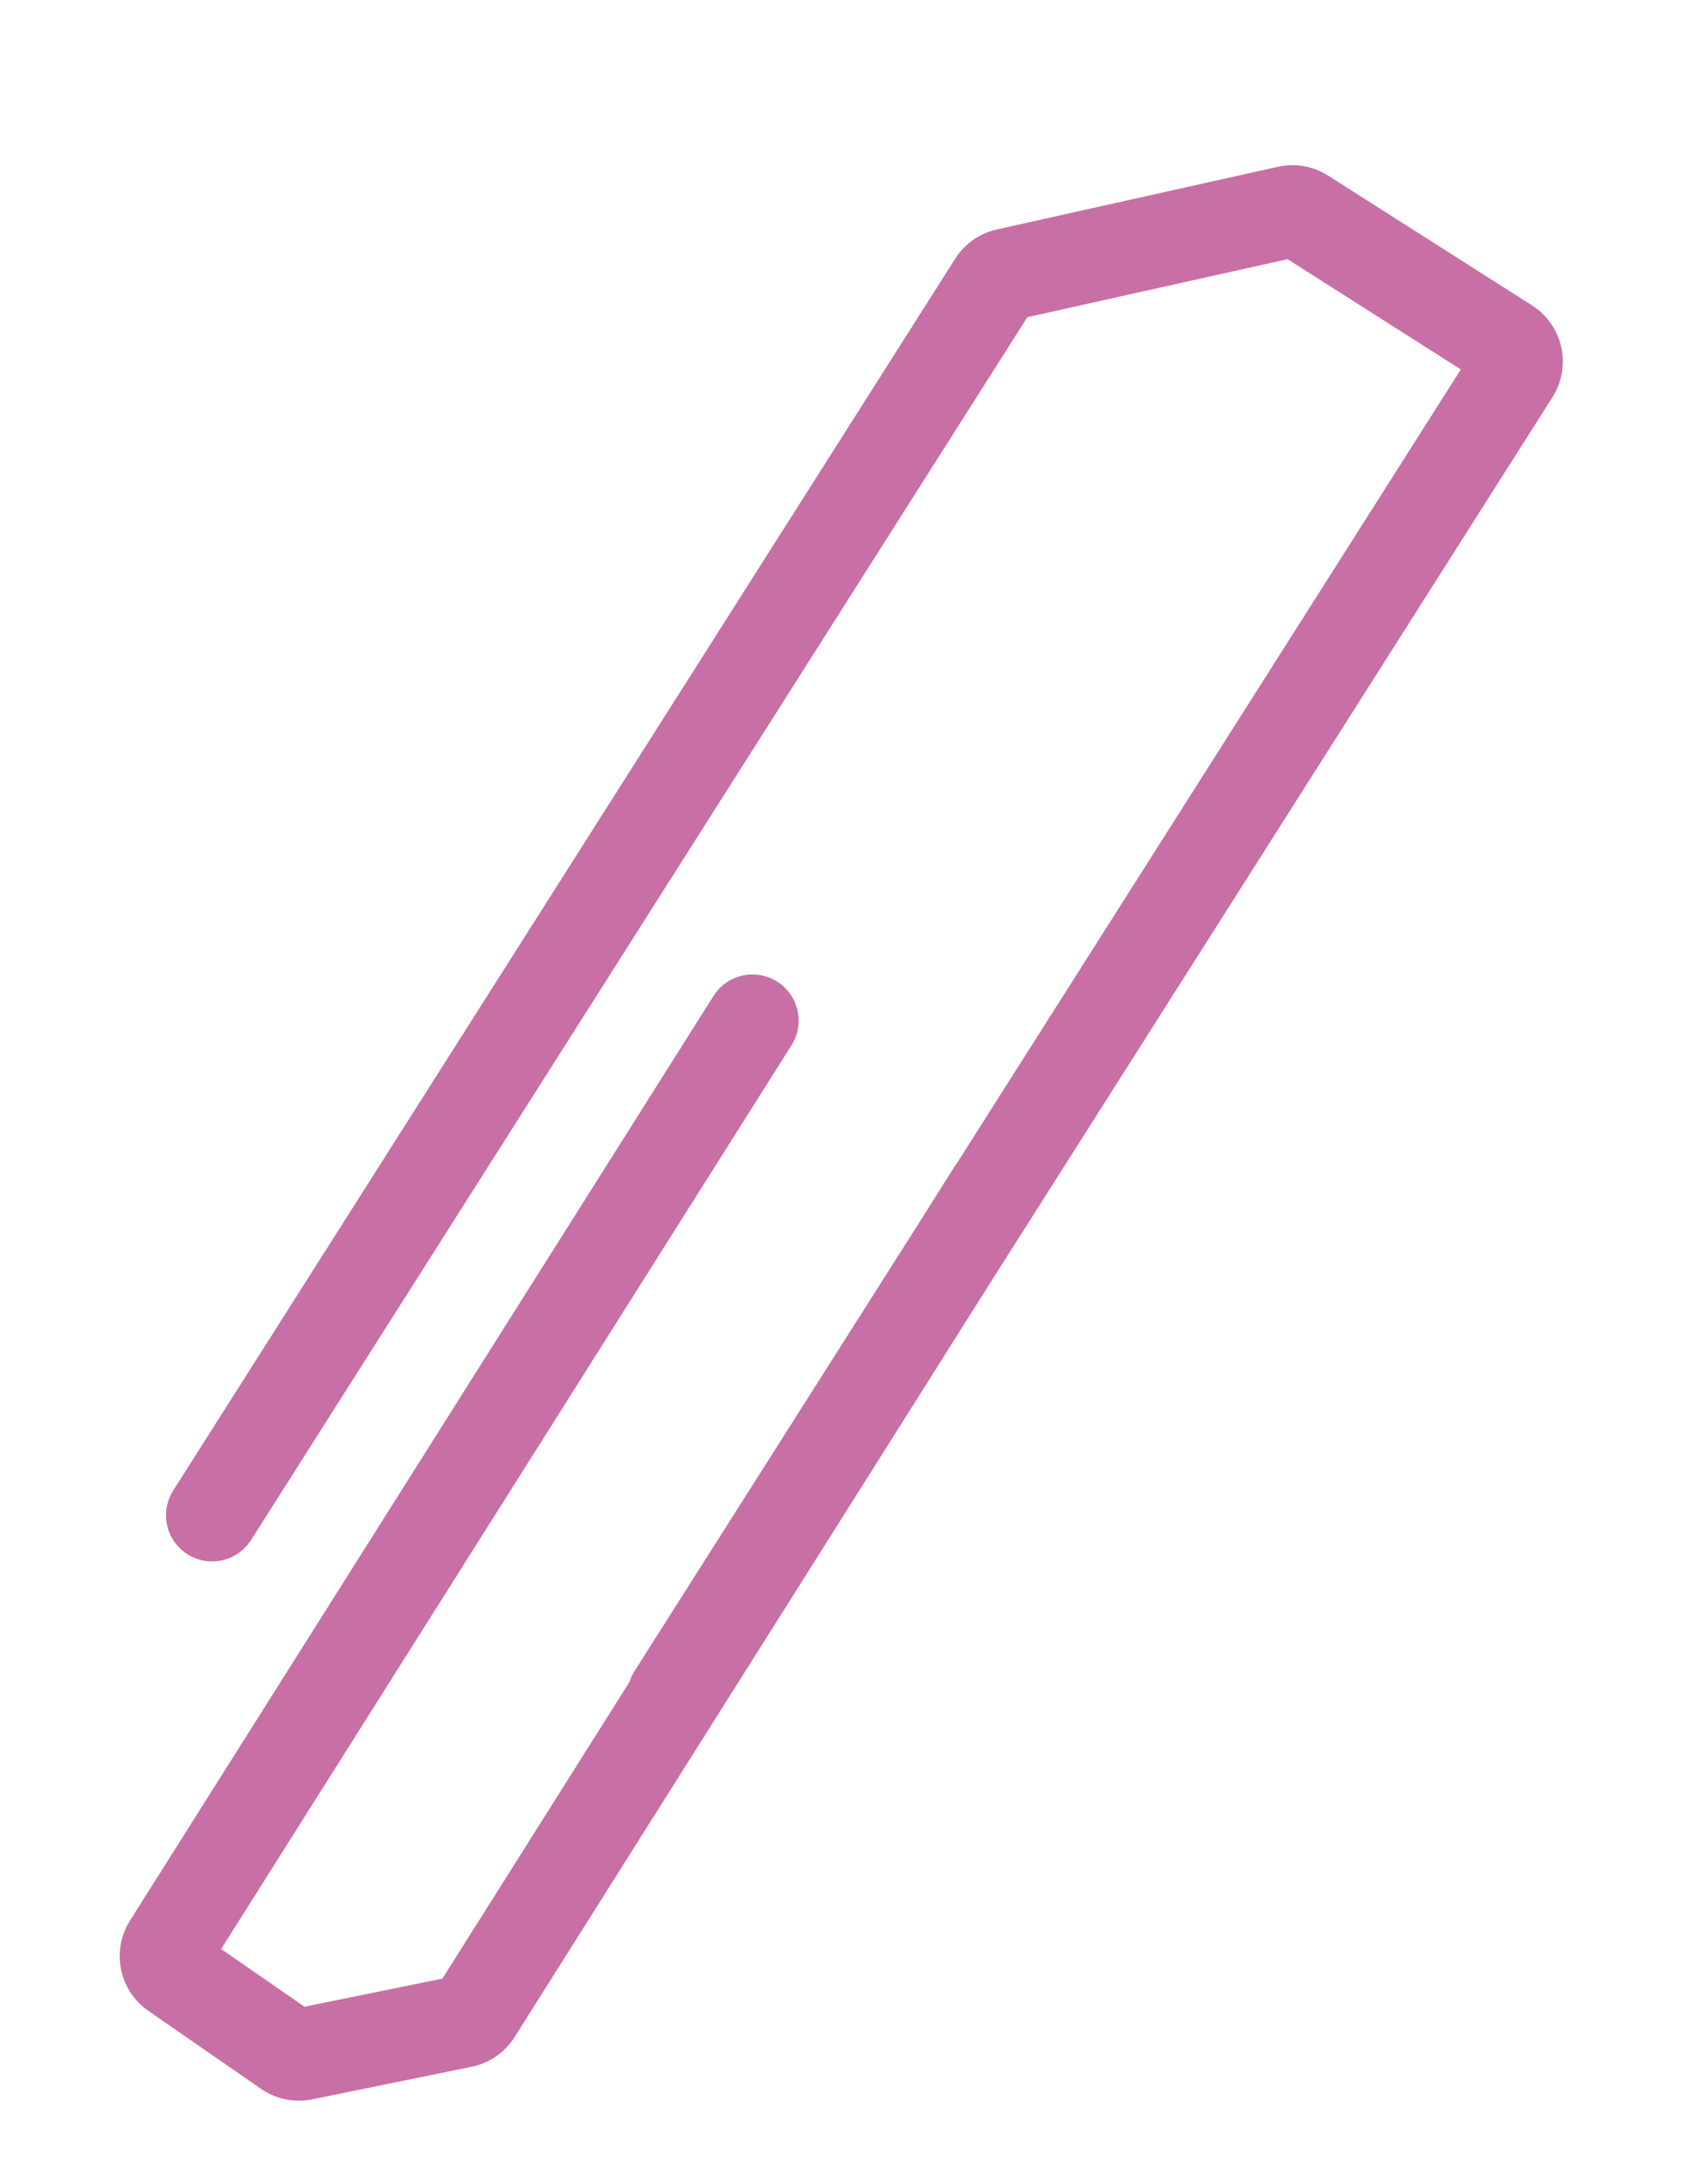 <?xml version="1.0" encoding="UTF-8"?> <svg xmlns="http://www.w3.org/2000/svg" width="164" height="213" viewBox="0 0 164 213" fill="none"><g filter="url(#filter0_di_2462_3756)"><path fill-rule="evenodd" clip-rule="evenodd" d="M24.495 142.196L100.229 22.935L125.615 17.277L142.518 28.032L93.265 105.592L93.247 105.581L89.305 111.829L61.912 154.966C61.694 155.308 61.529 155.669 61.413 156.039L43.161 184.97L29.709 187.714L21.575 182.086L77.221 93.94C78.547 91.838 77.919 89.059 75.818 87.733C73.716 86.406 70.937 87.034 69.61 89.135L12.685 179.308C10.826 182.253 11.618 186.14 14.482 188.123L25.464 195.722C26.921 196.73 28.726 197.1 30.462 196.746L46.005 193.575C47.741 193.221 49.258 192.173 50.203 190.675L96.911 116.639L151.455 30.748C153.378 27.719 152.484 23.705 149.457 21.779L129.572 9.127C128.117 8.201 126.353 7.892 124.669 8.267L97.26 14.376C95.577 14.751 94.111 15.78 93.187 17.236L16.897 137.372C15.565 139.47 16.186 142.251 18.284 143.583C20.382 144.915 23.162 144.294 24.495 142.196Z" fill="#C86FA5"></path></g><defs><filter id="filter0_di_2462_3756" x="0.481" y="0.911" width="163.188" height="211.166" filterUnits="userSpaceOnUse" color-interpolation-filters="sRGB"><feFlood flood-opacity="0" result="BackgroundImageFix"></feFlood><feColorMatrix in="SourceAlpha" type="matrix" values="0 0 0 0 0 0 0 0 0 0 0 0 0 0 0 0 0 0 127 0" result="hardAlpha"></feColorMatrix><feOffset dy="4"></feOffset><feGaussianBlur stdDeviation="5.6"></feGaussianBlur><feComposite in2="hardAlpha" operator="out"></feComposite><feColorMatrix type="matrix" values="0 0 0 0 0 0 0 0 0 0 0 0 0 0 0 0 0 0 0.35 0"></feColorMatrix><feBlend mode="normal" in2="BackgroundImageFix" result="effect1_dropShadow_2462_3756"></feBlend><feBlend mode="normal" in="SourceGraphic" in2="effect1_dropShadow_2462_3756" result="shape"></feBlend><feColorMatrix in="SourceAlpha" type="matrix" values="0 0 0 0 0 0 0 0 0 0 0 0 0 0 0 0 0 0 127 0" result="hardAlpha"></feColorMatrix><feOffset dy="4"></feOffset><feGaussianBlur stdDeviation="2"></feGaussianBlur><feComposite in2="hardAlpha" operator="arithmetic" k2="-1" k3="1"></feComposite><feColorMatrix type="matrix" values="0 0 0 0 1 0 0 0 0 1 0 0 0 0 1 0 0 0 0.31 0"></feColorMatrix><feBlend mode="normal" in2="shape" result="effect2_innerShadow_2462_3756"></feBlend></filter></defs></svg> 
